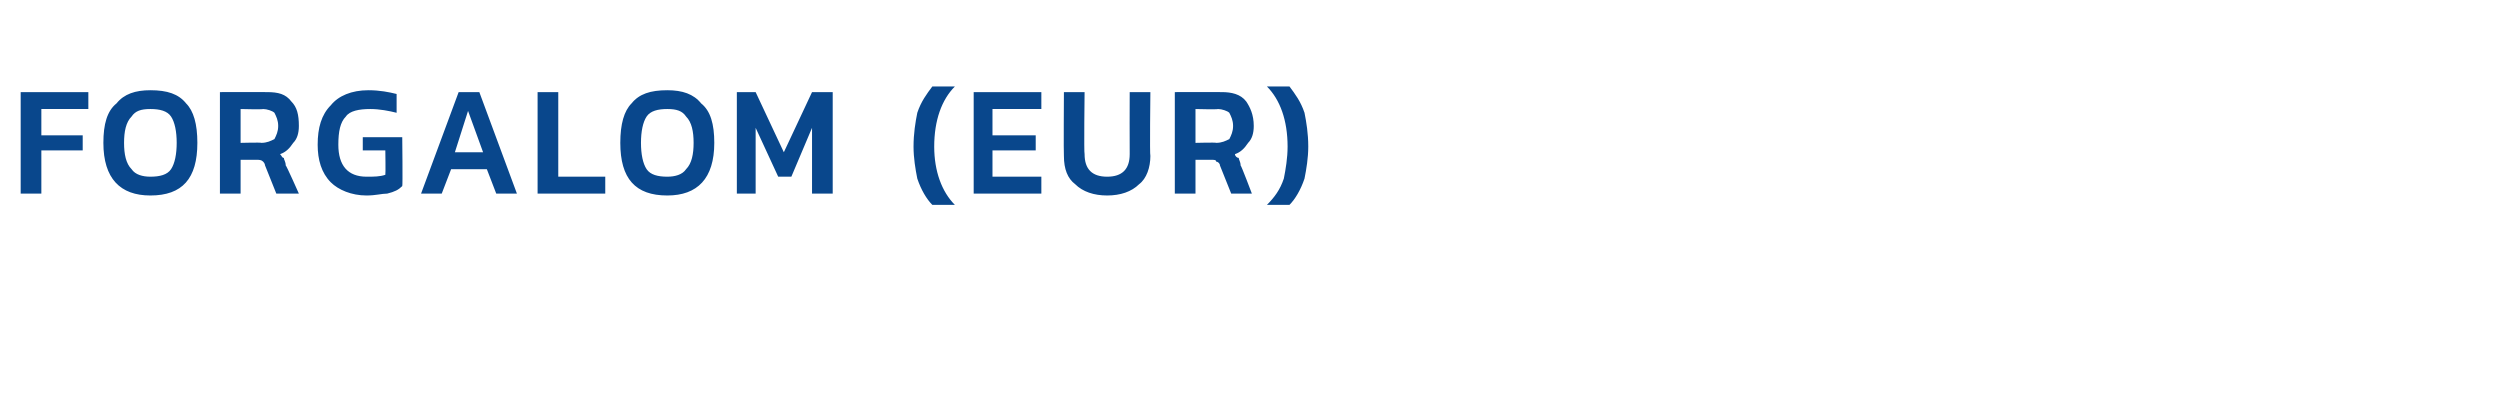<?xml version="1.0" standalone="no"?><!DOCTYPE svg PUBLIC "-//W3C//DTD SVG 1.1//EN" "http://www.w3.org/Graphics/SVG/1.1/DTD/svg11.dtd"><svg xmlns="http://www.w3.org/2000/svg" version="1.1" width="133px" height="21.1px" viewBox="0 -4 133 21.1" style="top:-4px"><desc>Forgalom (EUR)</desc><defs/><g id="Polygon23876"><path d="m1.1.9h3.6v.9H2.2v1.4h2.2v.8H2.2v2.3H1.1V.9zM8 6.4c-1.6 0-2.5-.9-2.5-2.8c0-1 .2-1.7.7-2.1C6.6 1 7.2.8 8 .8c.9 0 1.5.2 1.9.7c.4.4.6 1.1.6 2.1c0 1.9-.8 2.8-2.5 2.8zm0-1c.5 0 .9-.1 1.1-.4c.2-.3.3-.8.3-1.4c0-.6-.1-1.1-.3-1.4c-.2-.3-.6-.4-1.1-.4c-.5 0-.8.1-1 .4c-.3.3-.4.8-.4 1.4c0 .6.1 1.1.4 1.4c.2.3.6.4 1 .4zM11.7.9s2.48-.01 2.5 0c.6 0 1 .1 1.3.5c.3.3.4.7.4 1.3c0 .4-.1.7-.3.9c-.2.3-.4.5-.7.6c.1.1.1.2.2.2c0 .1.1.2.1.4c.03-.01.7 1.5.7 1.5h-1.2l-.6-1.5c0-.1-.1-.2-.1-.2c-.1-.1-.2-.1-.4-.1h-.8v1.8h-1.1V.9zm2.2 2.7c.3 0 .5-.1.7-.2c.1-.2.2-.4.2-.7c0-.3-.1-.5-.2-.7c-.1-.1-.4-.2-.6-.2c-.03.03-1.2 0-1.2 0v1.8s1.1-.03 1.1 0zm5.6 2.8c-.8 0-1.5-.3-1.9-.7c-.5-.5-.7-1.2-.7-2c0-.9.2-1.6.7-2.1c.4-.5 1.1-.8 2-.8c.6 0 1.1.1 1.5.2v1c-.4-.1-.9-.2-1.4-.2c-.6 0-1.1.1-1.3.4c-.3.3-.4.8-.4 1.5c0 1.1.5 1.7 1.5 1.7c.4 0 .7 0 1-.1c.02-.04 0-1.3 0-1.3h-1.2v-.7h2.1s.03 2.62 0 2.6c-.2.2-.4.3-.8.4c-.3 0-.6.1-1.1.1zM24.4.9h1.1l2 5.4h-1.1L25.9 5H24l-.5 1.3h-1.1l2-5.4zm1.3 3.2l-.8-2.2l-.7 2.2h1.5zM28.6.9h1.1v4.5h2.5v.9h-3.6V.9zm6.9 5.5c-1.7 0-2.5-.9-2.5-2.8c0-1 .2-1.7.6-2.1c.4-.5 1-.7 1.9-.7c.8 0 1.4.2 1.8.7c.5.4.7 1.1.7 2.1c0 1.9-.9 2.8-2.5 2.8zm0-1c.4 0 .8-.1 1-.4c.3-.3.4-.8.4-1.4c0-.6-.1-1.1-.4-1.4c-.2-.3-.5-.4-1-.4c-.5 0-.9.1-1.1.4c-.2.3-.3.8-.3 1.4c0 .6.1 1.1.3 1.4c.2.3.6.4 1.1.4zM39.2.9h1l1.5 3.2L43.2.9h1.1v5.4h-1.1V2.8l-1.1 2.6h-.7l-1.2-2.6v3.5h-1V.9zm10.4 6c-.3-.3-.6-.8-.8-1.4c-.1-.5-.2-1.1-.2-1.7c0-.7.1-1.3.2-1.8c.2-.6.5-1 .8-1.4h1.2c-.7.7-1.1 1.8-1.1 3.2c0 1.3.4 2.4 1.1 3.1h-1.2s.02 0 0 0zm2.2-6h3.6v.9h-2.6v1.4h2.3v.8h-2.3v1.4h2.6v.9h-3.6V.9zm7.1 5.5c-.7 0-1.3-.2-1.7-.6c-.4-.3-.6-.8-.6-1.5c-.02-.03 0-3.4 0-3.4h1.1s-.04 3.28 0 3.3c0 .4.1.7.3.9c.2.2.5.3.9.3c.4 0 .7-.1.9-.3c.2-.2.3-.5.3-.9c-.01-.02 0-3.3 0-3.3h1.1s-.04 3.37 0 3.4c0 .6-.2 1.2-.6 1.5c-.4.4-1 .6-1.7.6zM62.5.9s2.48-.01 2.5 0c.5 0 1 .1 1.3.5c.2.3.4.7.4 1.3c0 .4-.1.7-.3.9c-.2.3-.4.5-.7.6c0 .1.1.2.2.2c0 .1.1.2.1.4c.03-.01.6 1.5.6 1.5h-1.1l-.6-1.5c0-.1-.1-.2-.2-.2c0-.1-.1-.1-.3-.1h-.8v1.8h-1.1V.9zm2.2 2.7c.3 0 .5-.1.7-.2c.1-.2.2-.4.2-.7c0-.3-.1-.5-.2-.7c-.1-.1-.4-.2-.6-.2c-.04.03-1.2 0-1.2 0v1.8s1.1-.03 1.1 0zm2.7 3.3c.4-.4.7-.8.9-1.4c.1-.5.2-1.1.2-1.7c0-1.4-.4-2.5-1.1-3.2h1.2c.3.4.6.8.8 1.4c.1.5.2 1.1.2 1.8c0 .6-.1 1.2-.2 1.7c-.2.6-.5 1.1-.8 1.4h-1.2s-.04 0 0 0z" stroke="none" fill="#09478c"/></g></svg>